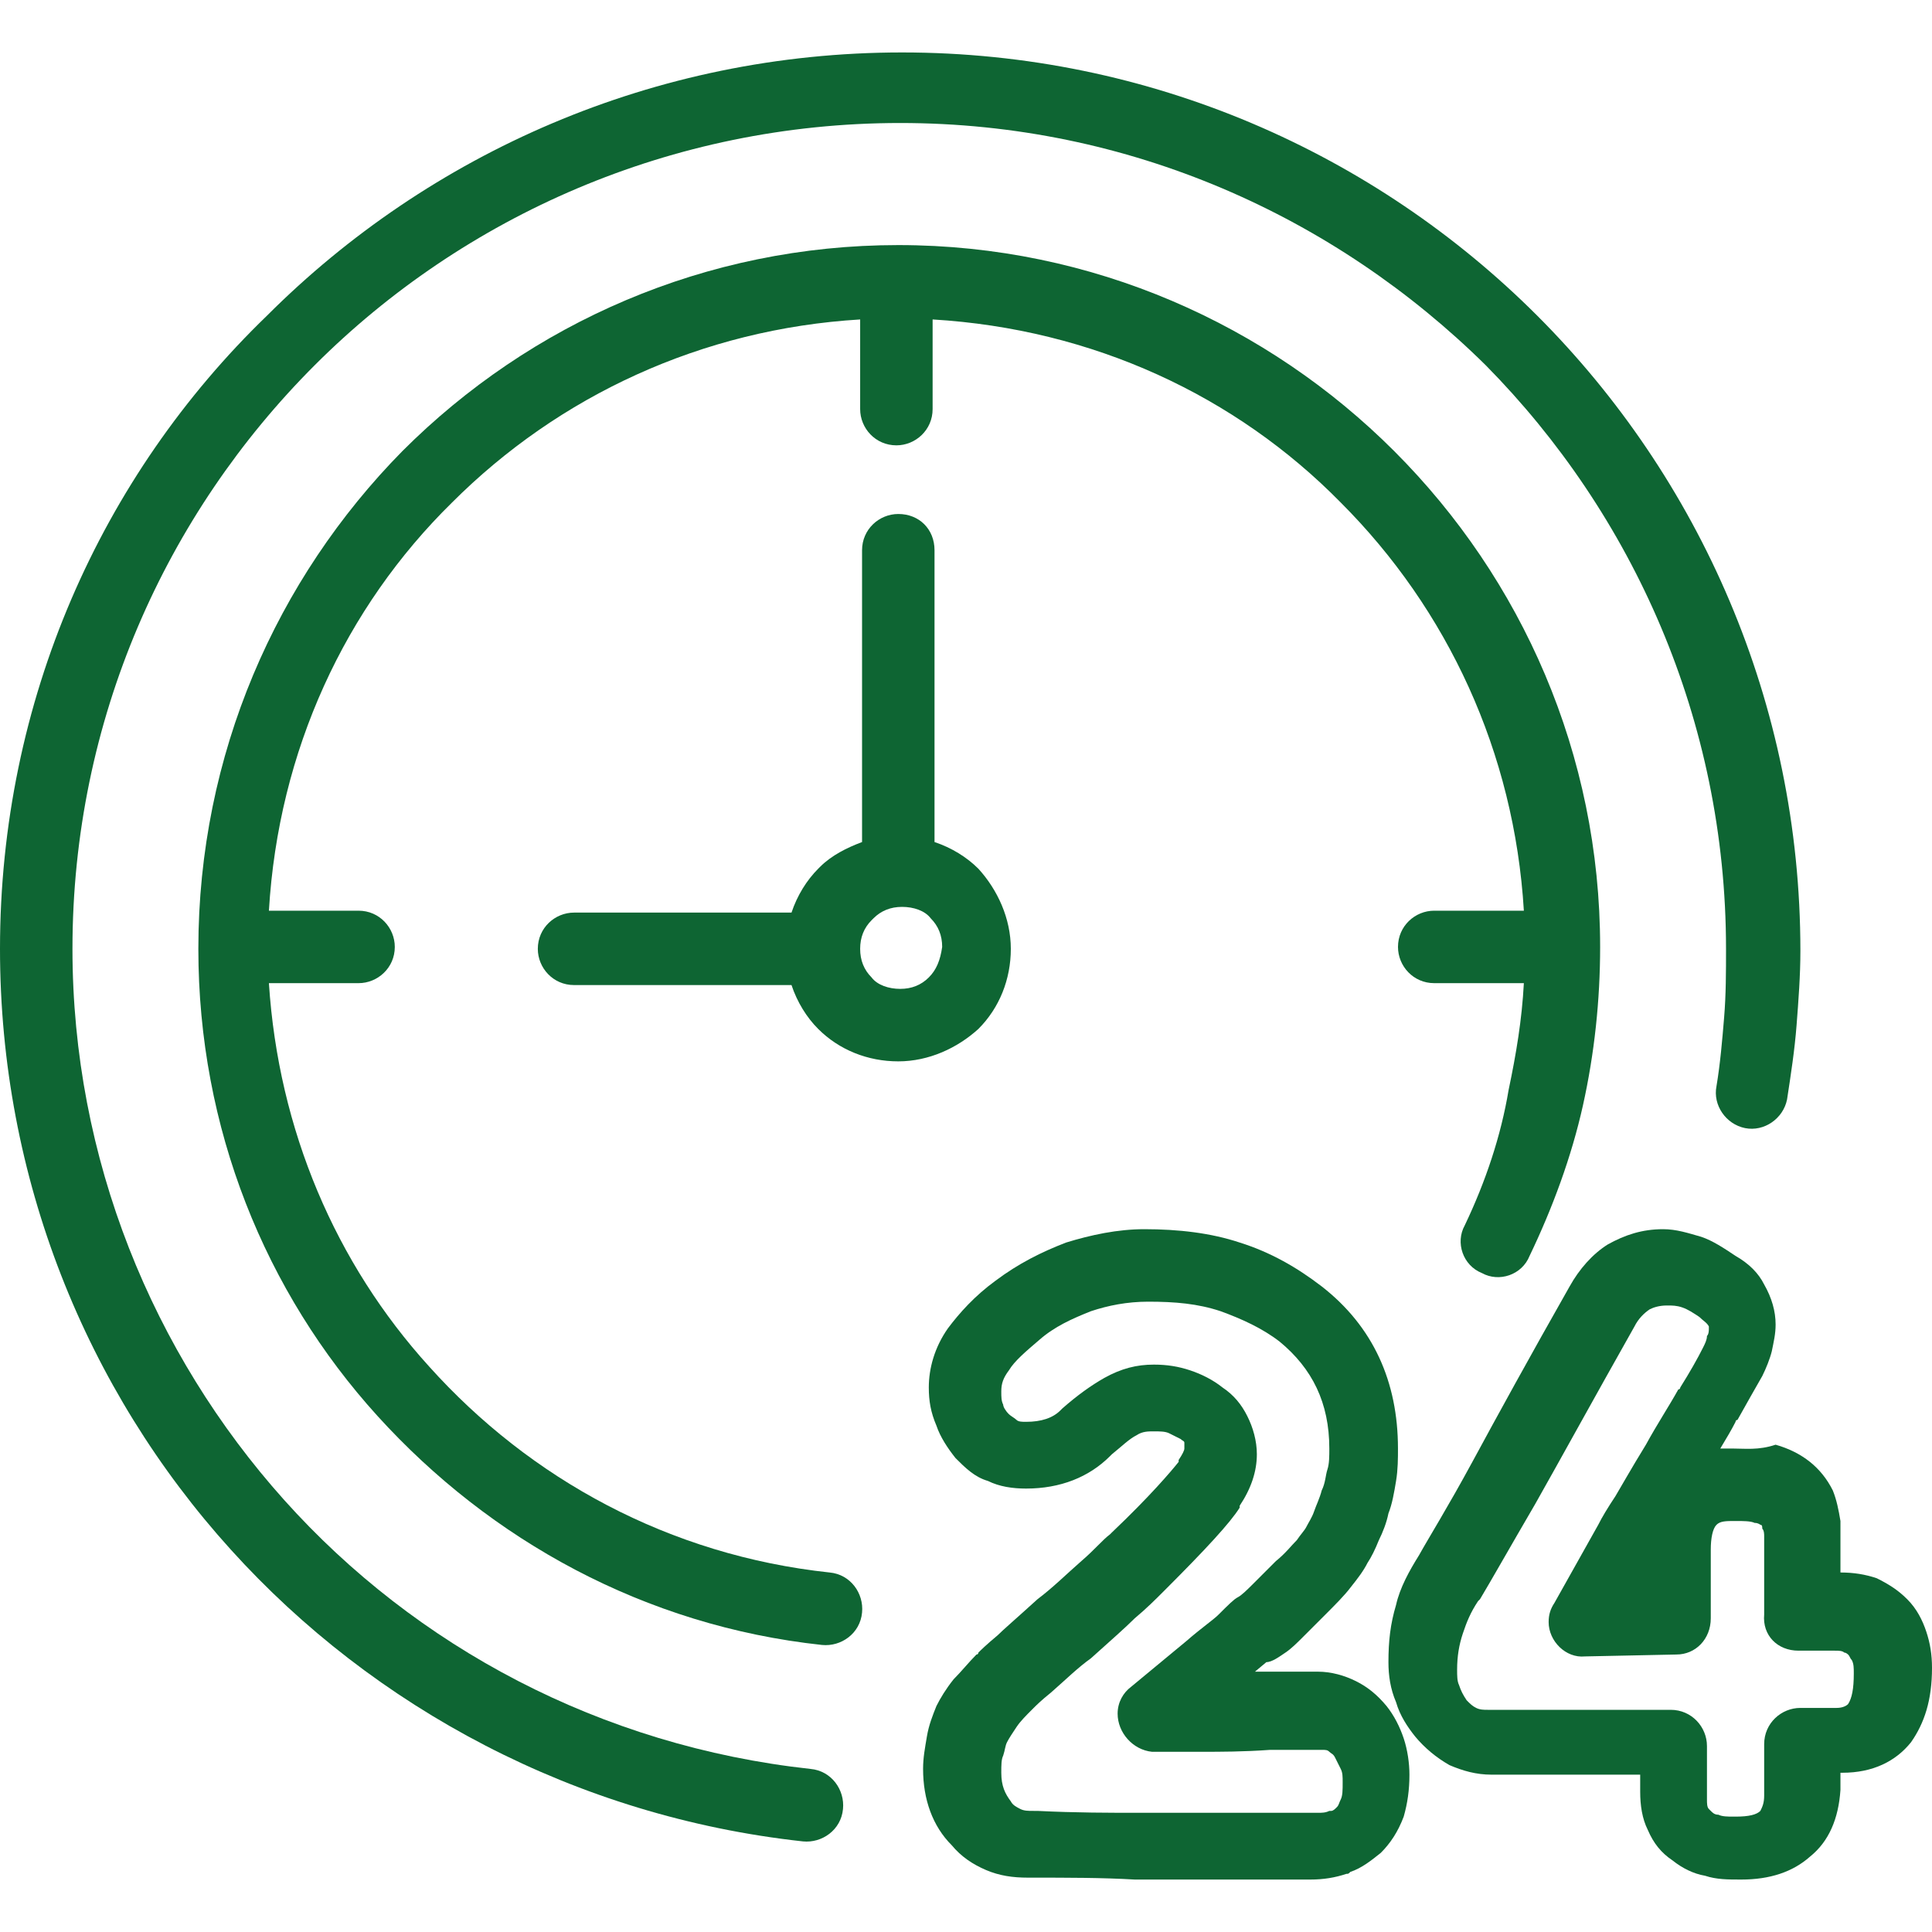 <svg width="75" height="75" viewBox="0 0 75 75" fill="none" xmlns="http://www.w3.org/2000/svg">
<rect width="75" height="75" fill="#E5E5E5"/>
<rect x="-158" y="-669" width="969" height="1137" fill="white"/>
<g clip-path="url(#clip0)">
<path d="M31.466 68.67C23.322 67.781 16.14 63.931 11.032 58.23C5.923 52.529 2.813 44.978 2.813 36.834C2.813 27.949 6.441 19.953 12.216 14.178C17.991 8.403 26.061 4.775 34.946 4.775C43.83 4.775 51.826 8.403 57.675 14.178C63.376 19.953 67.004 27.949 67.004 36.834C67.004 37.722 67.004 38.611 66.93 39.499C66.856 40.387 66.782 41.276 66.634 42.164C66.486 42.905 67.004 43.645 67.744 43.793C68.485 43.941 69.225 43.423 69.373 42.682C69.521 41.72 69.669 40.758 69.743 39.795C69.817 38.833 69.891 37.87 69.891 36.908C69.891 27.283 65.967 18.546 59.674 12.253C53.381 5.96 44.645 2.036 35.02 2.036C25.395 2.036 16.658 5.96 10.365 12.253C3.924 18.472 0 27.209 0 36.834C0 45.718 3.332 53.936 8.959 60.155C14.511 66.3 22.359 70.521 31.17 71.483C31.91 71.557 32.651 71.039 32.725 70.225C32.799 69.484 32.28 68.744 31.466 68.67Z" fill="#0E6533"/>
<path d="M32.206 61.044C25.987 60.378 20.582 57.416 16.659 53.048C13.031 49.05 10.809 43.867 10.439 38.166H13.919C14.659 38.166 15.326 37.574 15.326 36.76C15.326 36.019 14.733 35.353 13.919 35.353H10.439C10.809 29.134 13.401 23.581 17.547 19.509C21.693 15.363 27.246 12.771 33.391 12.401V15.881C33.391 16.621 33.983 17.288 34.798 17.288C35.538 17.288 36.204 16.695 36.204 15.881V12.401C42.423 12.771 47.976 15.363 52.048 19.509C56.194 23.655 58.786 29.208 59.156 35.353H55.676C54.936 35.353 54.27 35.945 54.27 36.76C54.27 37.5 54.862 38.166 55.676 38.166H59.156C59.082 39.573 58.86 40.906 58.564 42.312C58.268 44.089 57.675 45.866 56.861 47.569C56.491 48.235 56.787 49.124 57.527 49.42C58.194 49.79 59.082 49.494 59.378 48.754C60.267 46.903 61.007 44.904 61.451 42.905C61.895 40.906 62.117 38.833 62.117 36.76C62.117 29.282 59.082 22.47 54.121 17.51C49.235 12.623 42.423 9.514 34.872 9.514C27.394 9.514 20.582 12.549 15.622 17.51C10.736 22.47 7.7 29.282 7.7 36.834C7.7 43.793 10.291 50.16 14.659 54.973C19.028 59.785 25.025 63.117 31.91 63.857C32.651 63.931 33.391 63.413 33.465 62.599C33.539 61.858 33.021 61.118 32.206 61.044Z" fill="#0E6533"/>
<path d="M39.24 36.834C39.24 35.649 38.722 34.538 37.981 33.724C37.537 33.28 36.945 32.91 36.278 32.688V21.36C36.278 20.545 35.686 19.953 34.872 19.953C34.131 19.953 33.465 20.545 33.465 21.36V32.688C32.873 32.91 32.28 33.206 31.836 33.65L31.762 33.724C31.318 34.168 30.948 34.761 30.726 35.427H22.285C21.545 35.427 20.878 36.019 20.878 36.834C20.878 37.574 21.471 38.24 22.285 38.24H30.726C30.948 38.907 31.318 39.499 31.762 39.943C32.577 40.758 33.687 41.202 34.872 41.202C36.056 41.202 37.167 40.684 37.981 39.943C38.796 39.129 39.24 38.018 39.24 36.834ZM36.056 37.944C35.76 38.24 35.39 38.388 34.946 38.388C34.501 38.388 34.057 38.24 33.835 37.944C33.539 37.648 33.391 37.278 33.391 36.834C33.391 36.389 33.539 36.019 33.835 35.723C33.835 35.723 33.835 35.723 33.909 35.649C34.205 35.353 34.575 35.205 35.02 35.205C35.464 35.205 35.908 35.353 36.13 35.649C36.426 35.945 36.575 36.315 36.575 36.76C36.501 37.278 36.352 37.648 36.056 37.944Z" fill="#0E6533"/>
<path d="M74.778 63.339C74.63 62.895 74.408 62.451 74.037 62.081C73.667 61.71 73.297 61.488 72.853 61.266C72.409 61.118 71.965 61.044 71.446 61.044V59.341C71.446 59.267 71.446 59.119 71.446 59.045C71.372 58.601 71.298 58.23 71.15 57.86C70.928 57.416 70.632 57.046 70.262 56.75C69.891 56.454 69.447 56.231 68.929 56.083C68.263 56.306 67.744 56.231 67.226 56.231C67.078 56.231 66.93 56.231 66.782 56.231C67.004 55.861 67.226 55.491 67.374 55.195C67.374 55.195 67.374 55.121 67.448 55.121C67.818 54.455 68.115 53.936 68.411 53.418C68.559 53.122 68.707 52.752 68.781 52.456C68.855 52.085 68.929 51.789 68.929 51.419C68.929 50.901 68.781 50.383 68.485 49.864C68.263 49.42 67.892 49.05 67.374 48.754C66.93 48.458 66.486 48.161 66.041 48.013C65.523 47.865 65.079 47.717 64.561 47.717C63.746 47.717 63.08 47.939 62.414 48.309C61.821 48.68 61.303 49.272 60.933 49.938C59.378 52.678 58.119 54.973 57.157 56.75C56.194 58.527 55.454 59.711 55.084 60.378C54.714 60.97 54.343 61.636 54.195 62.303C53.973 63.043 53.899 63.709 53.899 64.524C53.899 65.042 53.973 65.56 54.195 66.079C54.343 66.597 54.64 67.041 54.936 67.411C55.306 67.855 55.75 68.226 56.269 68.522C56.787 68.744 57.305 68.892 57.897 68.892H63.672V69.558C63.672 70.076 63.746 70.595 63.968 71.039C64.191 71.557 64.487 71.927 64.931 72.224C65.301 72.52 65.745 72.742 66.189 72.816C66.634 72.964 67.078 72.964 67.596 72.964C68.707 72.964 69.595 72.668 70.262 72.076C71.002 71.483 71.372 70.595 71.446 69.484C71.446 69.262 71.446 69.04 71.446 68.818H71.52C72.705 68.818 73.593 68.374 74.186 67.633C74.704 66.893 75 66.004 75 64.746C75 64.228 74.926 63.783 74.778 63.339ZM71.742 66.153C71.668 66.227 71.52 66.301 71.298 66.301H69.891C69.151 66.301 68.485 66.893 68.485 67.707C68.485 68.3 68.485 68.67 68.485 68.818C68.485 69.114 68.485 69.41 68.485 69.706C68.485 70.002 68.411 70.15 68.337 70.299C68.189 70.447 67.892 70.521 67.374 70.521H67.3C67.078 70.521 66.856 70.521 66.708 70.447C66.56 70.447 66.486 70.373 66.412 70.299L66.338 70.225C66.264 70.15 66.264 70.002 66.264 69.854V67.781C66.264 67.041 65.671 66.375 64.857 66.375H57.749C57.601 66.375 57.453 66.375 57.305 66.301C57.157 66.227 57.083 66.153 56.935 66.004C56.787 65.782 56.713 65.634 56.639 65.412C56.565 65.264 56.565 65.042 56.565 64.82C56.565 64.302 56.639 63.857 56.787 63.413C56.935 62.969 57.083 62.599 57.379 62.154L57.453 62.081C57.897 61.34 58.564 60.156 59.6 58.379C60.563 56.676 61.821 54.38 63.45 51.493C63.598 51.197 63.82 50.975 64.042 50.827C64.191 50.753 64.413 50.679 64.709 50.679C64.931 50.679 65.079 50.679 65.301 50.753C65.523 50.827 65.745 50.975 65.967 51.123C66.115 51.271 66.264 51.345 66.338 51.493V51.567C66.338 51.641 66.338 51.789 66.264 51.863C66.264 52.011 66.189 52.159 66.115 52.307C65.893 52.752 65.597 53.27 65.227 53.862C65.227 53.862 65.227 53.936 65.153 53.936C64.783 54.603 64.339 55.269 63.894 56.083C63.302 57.046 62.932 57.712 62.71 58.082C62.414 58.527 62.191 58.897 62.043 59.193L60.341 62.228C60.193 62.451 60.118 62.673 60.118 62.969C60.118 63.709 60.785 64.376 61.525 64.302L65.079 64.228C65.819 64.228 66.412 63.635 66.412 62.821V60.303C66.412 60.23 66.412 60.23 66.412 60.156C66.412 59.711 66.486 59.341 66.634 59.193C66.782 59.045 67.004 59.045 67.374 59.045C67.67 59.045 67.966 59.045 68.115 59.119C68.263 59.119 68.337 59.193 68.337 59.193C68.411 59.193 68.411 59.267 68.411 59.341C68.485 59.415 68.485 59.563 68.485 59.637V62.673C68.411 63.487 69.003 64.079 69.817 64.079H71.224C71.372 64.079 71.52 64.079 71.594 64.153C71.668 64.153 71.742 64.228 71.742 64.228C71.816 64.302 71.816 64.376 71.89 64.45C71.964 64.598 71.964 64.746 71.964 64.968C71.964 65.56 71.89 65.93 71.742 66.153Z" fill="#0E6533"/>
<path d="M53.825 66.227C53.455 65.782 53.085 65.486 52.641 65.264C52.196 65.042 51.678 64.894 51.16 64.894C51.086 64.894 51.086 64.894 50.79 64.894C50.642 64.894 50.493 64.894 50.345 64.894C50.197 64.894 50.049 64.894 49.975 64.894C49.901 64.894 49.901 64.894 49.605 64.894C49.531 64.894 49.457 64.894 49.383 64.894H49.235H48.717L49.161 64.524C49.383 64.524 49.679 64.302 49.901 64.153C50.123 64.005 50.346 63.783 50.568 63.561C50.79 63.339 51.086 63.043 51.456 62.673C51.826 62.303 52.196 61.932 52.419 61.636C52.715 61.266 52.937 60.97 53.085 60.674C53.233 60.452 53.381 60.156 53.529 59.785C53.677 59.489 53.825 59.119 53.899 58.749C54.047 58.379 54.121 57.934 54.195 57.49C54.269 57.046 54.269 56.602 54.269 56.231C54.269 53.64 53.307 51.493 51.308 49.938C50.346 49.198 49.309 48.606 48.124 48.235C47.014 47.865 45.755 47.717 44.422 47.717C43.386 47.717 42.349 47.939 41.387 48.235C40.424 48.606 39.536 49.05 38.648 49.716C37.833 50.309 37.241 50.975 36.797 51.567C36.278 52.307 36.056 53.122 36.056 53.862C36.056 54.38 36.13 54.825 36.352 55.343C36.5 55.787 36.797 56.231 37.093 56.602C37.463 56.972 37.833 57.342 38.351 57.49C38.796 57.712 39.314 57.786 39.832 57.786C41.165 57.786 42.275 57.342 43.09 56.528L43.164 56.454C43.534 56.157 43.83 55.861 44.126 55.713C44.348 55.565 44.571 55.565 44.793 55.565C45.015 55.565 45.237 55.565 45.385 55.639C45.533 55.713 45.681 55.787 45.829 55.861C45.903 55.935 45.977 55.935 45.977 56.009C45.977 56.083 45.977 56.083 45.977 56.231C45.977 56.306 45.903 56.454 45.755 56.676V56.75C45.459 57.12 44.645 58.082 43.164 59.489L43.09 59.563C42.794 59.785 42.498 60.156 41.979 60.6C41.387 61.118 40.869 61.636 40.276 62.081C39.462 62.821 38.944 63.265 38.722 63.487C38.277 63.857 38.055 64.079 37.981 64.153C37.981 64.153 37.981 64.228 37.907 64.228C37.611 64.524 37.315 64.894 37.019 65.19C36.723 65.56 36.5 65.93 36.352 66.227C36.204 66.597 36.056 66.967 35.982 67.411C35.908 67.855 35.834 68.226 35.834 68.67C35.834 69.854 36.204 70.891 36.945 71.631C37.315 72.076 37.759 72.372 38.277 72.594C38.796 72.816 39.314 72.89 39.906 72.89H39.98C41.461 72.89 42.794 72.89 44.052 72.964C45.681 72.964 46.718 72.964 47.162 72.964H50.79H50.864C51.382 72.964 51.826 72.89 52.27 72.742C52.344 72.742 52.344 72.742 52.419 72.668C52.863 72.52 53.233 72.224 53.603 71.927C53.973 71.557 54.269 71.113 54.492 70.521C54.64 70.002 54.714 69.484 54.714 68.892C54.714 68.448 54.64 67.929 54.492 67.485C54.343 67.041 54.121 66.597 53.825 66.227ZM52.048 69.854C51.974 70.002 51.974 70.076 51.9 70.15C51.826 70.225 51.752 70.299 51.678 70.299H51.604C51.456 70.373 51.308 70.373 51.16 70.373C51.086 70.373 51.086 70.373 51.012 70.373H47.384C46.125 70.373 45.089 70.373 44.274 70.373C43.09 70.373 41.757 70.373 40.276 70.299C40.202 70.299 40.202 70.299 40.128 70.299C39.906 70.299 39.758 70.299 39.61 70.225C39.462 70.15 39.314 70.076 39.24 69.928C39.018 69.632 38.87 69.336 38.87 68.818C38.87 68.522 38.87 68.3 38.944 68.151C39.018 67.929 39.018 67.781 39.092 67.633C39.166 67.485 39.314 67.263 39.462 67.041C39.61 66.819 39.832 66.597 40.054 66.375L40.128 66.301C40.202 66.227 40.424 66.004 40.795 65.708C41.387 65.19 41.831 64.746 42.349 64.376C43.09 63.709 43.682 63.191 44.052 62.821C44.496 62.451 44.867 62.081 45.163 61.784L45.237 61.71C46.792 60.156 47.754 59.119 48.124 58.527V58.453C48.569 57.786 48.791 57.12 48.791 56.454C48.791 55.935 48.643 55.417 48.42 54.973C48.198 54.529 47.902 54.158 47.458 53.862C47.088 53.566 46.644 53.344 46.199 53.196C45.755 53.048 45.311 52.974 44.793 52.974C44.126 52.974 43.534 53.122 42.868 53.492C42.349 53.788 41.831 54.158 41.239 54.677L41.165 54.751C40.869 55.047 40.424 55.195 39.832 55.195C39.684 55.195 39.536 55.195 39.462 55.121C39.388 55.047 39.24 54.973 39.166 54.899C39.018 54.751 38.944 54.603 38.944 54.529C38.87 54.38 38.87 54.233 38.87 54.01C38.87 53.714 38.944 53.492 39.166 53.196C39.388 52.826 39.832 52.456 40.35 52.011C40.943 51.493 41.609 51.197 42.349 50.901C43.016 50.679 43.756 50.531 44.571 50.531C45.607 50.531 46.495 50.605 47.384 50.901C48.198 51.197 49.013 51.567 49.679 52.085C50.938 53.122 51.604 54.455 51.604 56.231C51.604 56.528 51.604 56.824 51.53 57.046C51.456 57.268 51.456 57.564 51.308 57.86C51.234 58.157 51.086 58.453 51.012 58.675C50.938 58.897 50.79 59.119 50.716 59.267C50.642 59.415 50.493 59.563 50.345 59.785C50.123 60.007 49.901 60.303 49.531 60.6C49.235 60.896 48.939 61.192 48.643 61.488C48.42 61.71 48.198 61.932 48.05 62.006C47.902 62.081 47.68 62.303 47.31 62.673C47.088 62.895 46.644 63.191 46.051 63.709L43.904 65.486C43.608 65.708 43.386 66.079 43.386 66.523C43.386 67.263 43.978 67.929 44.719 68.004C45.237 68.004 45.829 68.004 46.644 68.004C47.384 68.004 48.272 68.004 49.309 67.929C49.383 67.929 49.383 67.929 49.457 67.929H49.679C49.753 67.929 49.827 67.929 50.049 67.929C50.197 67.929 50.345 67.929 50.493 67.929C50.642 67.929 50.79 67.929 50.938 67.929C51.012 67.929 51.012 67.929 51.308 67.929C51.456 67.929 51.53 67.929 51.604 68.004C51.678 68.078 51.752 68.078 51.826 68.226C51.9 68.374 51.974 68.522 52.048 68.67C52.122 68.818 52.122 68.966 52.122 69.188C52.122 69.484 52.122 69.706 52.048 69.854Z" fill="#0E6533"/>
</g>
<defs>
<clipPath id="clip0">
<rect width="75" height="75" fill="white"/>
</clipPath>
</defs>
</svg>
